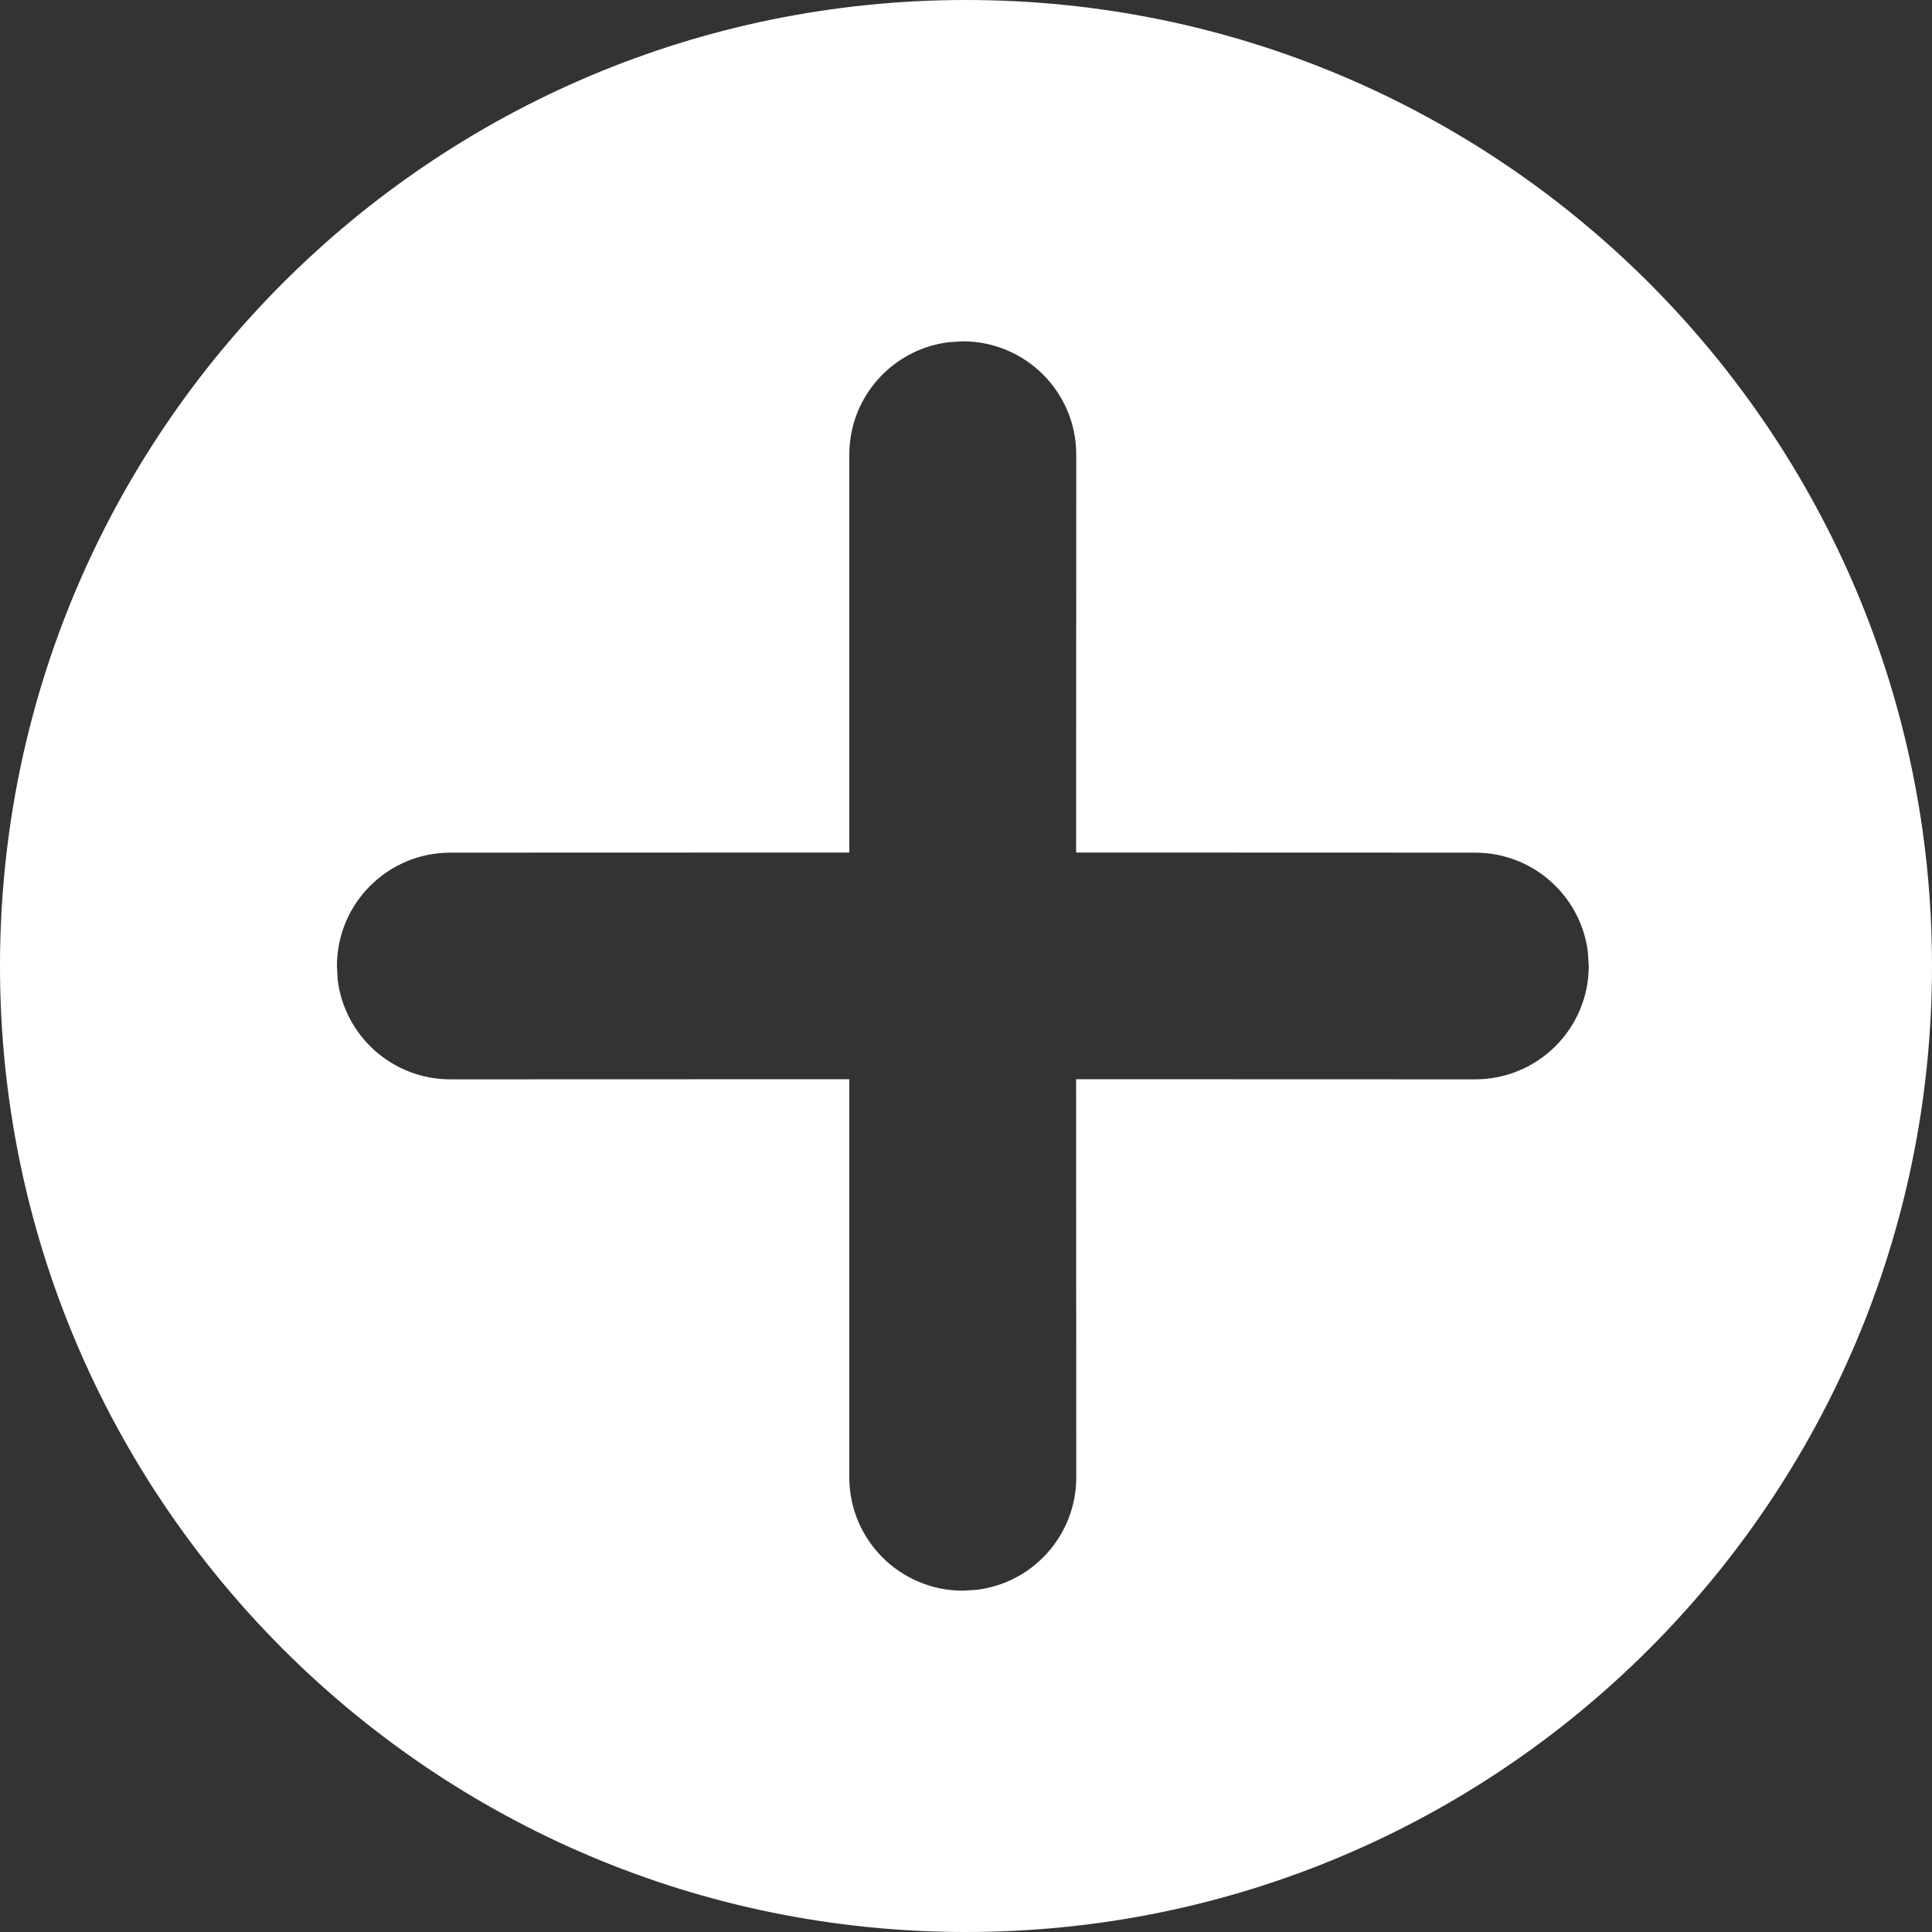 <?xml version="1.0" encoding="UTF-8"?>
<svg width="15px" height="15px" viewBox="0 0 15 15" version="1.1" xmlns="http://www.w3.org/2000/svg" xmlns:xlink="http://www.w3.org/1999/xlink">
    <rect x="0" y="0" width="15" height="15" fill="#333333" stroke="none"/>
    <title>new</title>
    <g id="金瞳奖话题投票" stroke="none" stroke-width="1" fill="none" fill-rule="evenodd">
        <g id="移动端-详情页-2" transform="translate(-126, -746)" fill="#FFFFFF">
            <g id="编组-24" transform="translate(97, 731)">
                <g id="编组-11" transform="translate(29, 12)">
                    <path d="M7.5,3 C11.642,3 15,6.358 15,10.5 C15,14.642 11.642,18 7.5,18 C3.358,18 0,14.642 0,10.5 C0,6.358 3.358,3 7.5,3 Z M7.475,5.65 L7.365,5.657 C6.93,5.711 6.594,6.081 6.594,6.53 L6.594,9.619 L3.497,9.62 C3.01,9.62 2.616,10.014 2.616,10.5 L2.622,10.61 C2.677,11.045 3.048,11.38 3.497,11.38 L6.594,11.379 L6.594,14.47 C6.594,14.956 6.989,15.35 7.475,15.35 L7.586,15.343 C8.02,15.289 8.356,14.919 8.356,14.47 L8.355,11.379 L11.453,11.38 C11.94,11.38 12.335,10.986 12.335,10.5 L12.328,10.39 C12.273,9.955 11.902,9.62 11.453,9.62 L8.355,9.619 L8.356,6.53 C8.356,6.044 7.962,5.65 7.475,5.65 Z" id="new"></path>
                </g>
            </g>
        </g>
    </g>
</svg>
